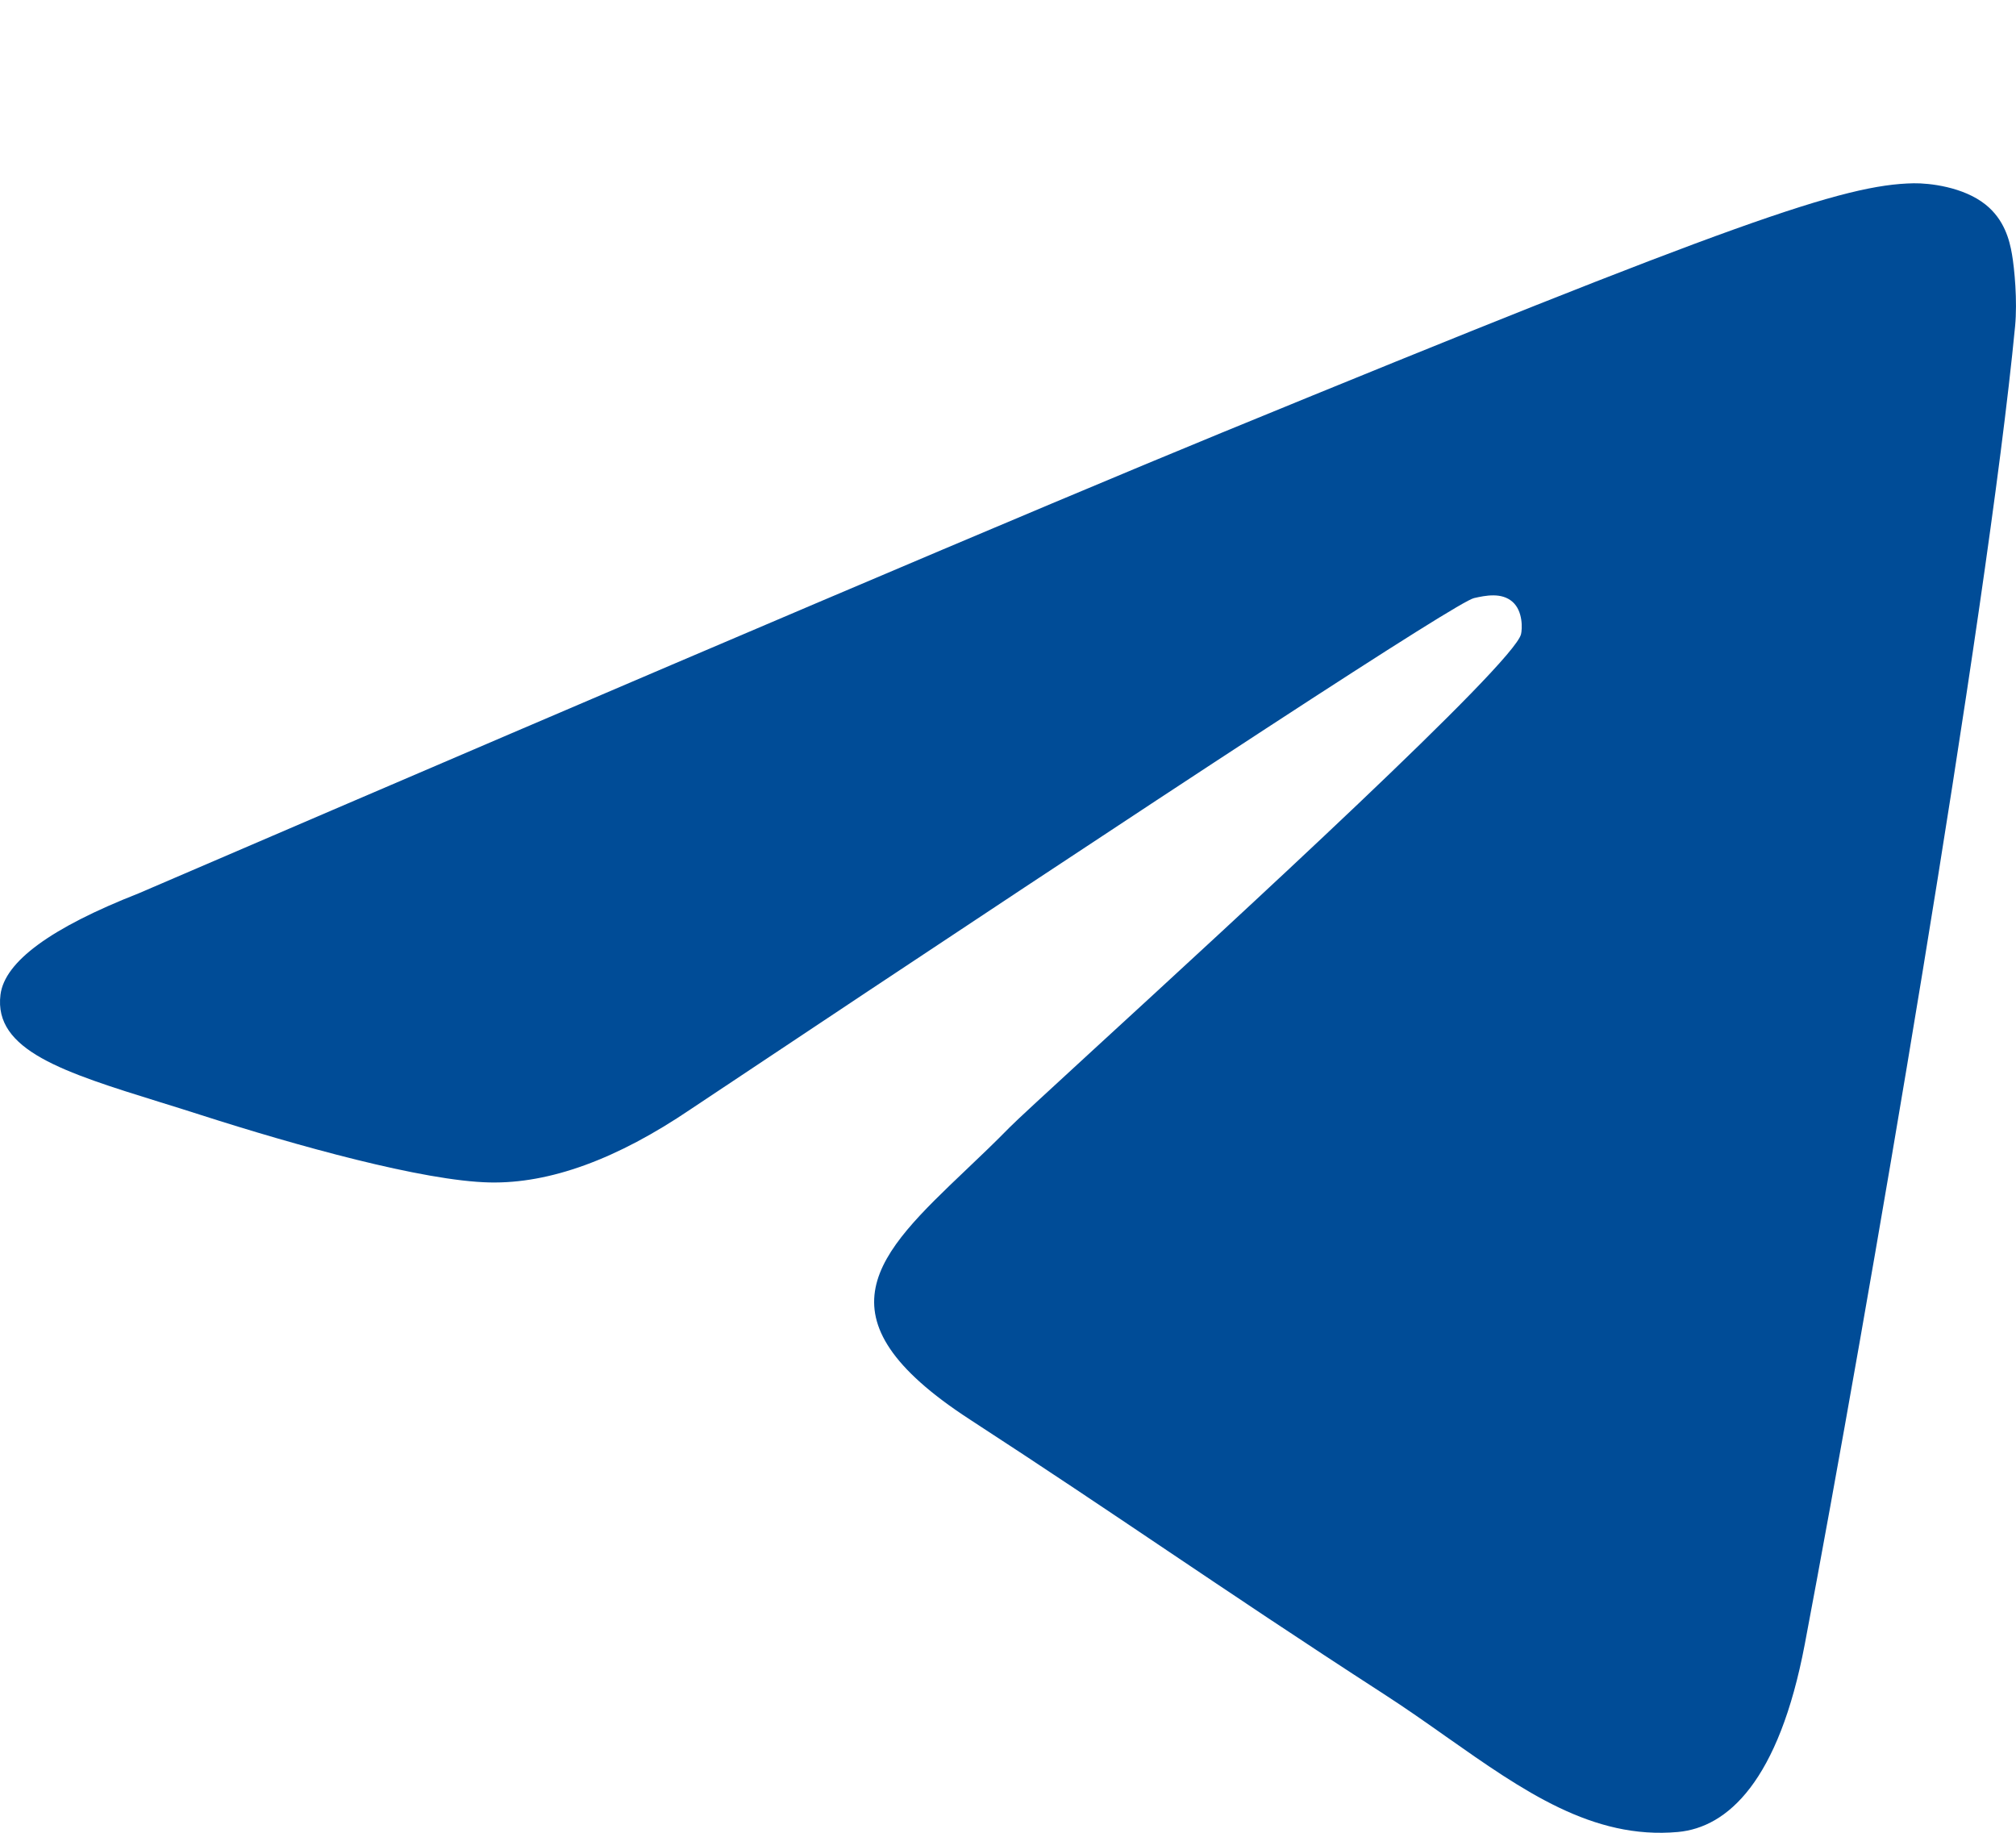 <svg width="33" height="30" viewBox="0 0 33 30" fill="none" xmlns="http://www.w3.org/2000/svg">
<path fill-rule="evenodd" clip-rule="evenodd" d="M19.989 7.087C17.034 8.301 11.127 10.813 2.269 14.623C0.83 15.188 0.077 15.741 0.008 16.281C-0.108 17.194 1.05 17.553 2.627 18.043C2.842 18.11 3.064 18.178 3.292 18.252C4.843 18.75 6.93 19.332 8.015 19.355C8.999 19.376 10.098 18.976 11.311 18.153C19.587 12.637 23.86 9.85 24.128 9.79C24.317 9.747 24.579 9.694 24.757 9.85C24.935 10.005 24.917 10.301 24.898 10.38C24.784 10.863 20.238 15.035 17.885 17.194C17.152 17.868 16.632 18.345 16.526 18.454C16.287 18.698 16.044 18.93 15.811 19.151C14.37 20.523 13.289 21.552 15.871 23.232C17.112 24.039 18.105 24.707 19.095 25.373C20.177 26.1 21.256 26.826 22.652 27.729C23.008 27.959 23.348 28.198 23.678 28.431C24.938 29.317 26.069 30.113 27.466 29.987C28.278 29.913 29.117 29.159 29.543 26.911C30.549 21.598 32.528 10.086 32.985 5.342C33.025 4.927 32.975 4.395 32.934 4.161C32.894 3.928 32.809 3.595 32.502 3.349C32.138 3.057 31.576 2.996 31.325 3C30.182 3.02 28.428 3.622 19.989 7.087Z" fill="#004C97"/>
</svg>

